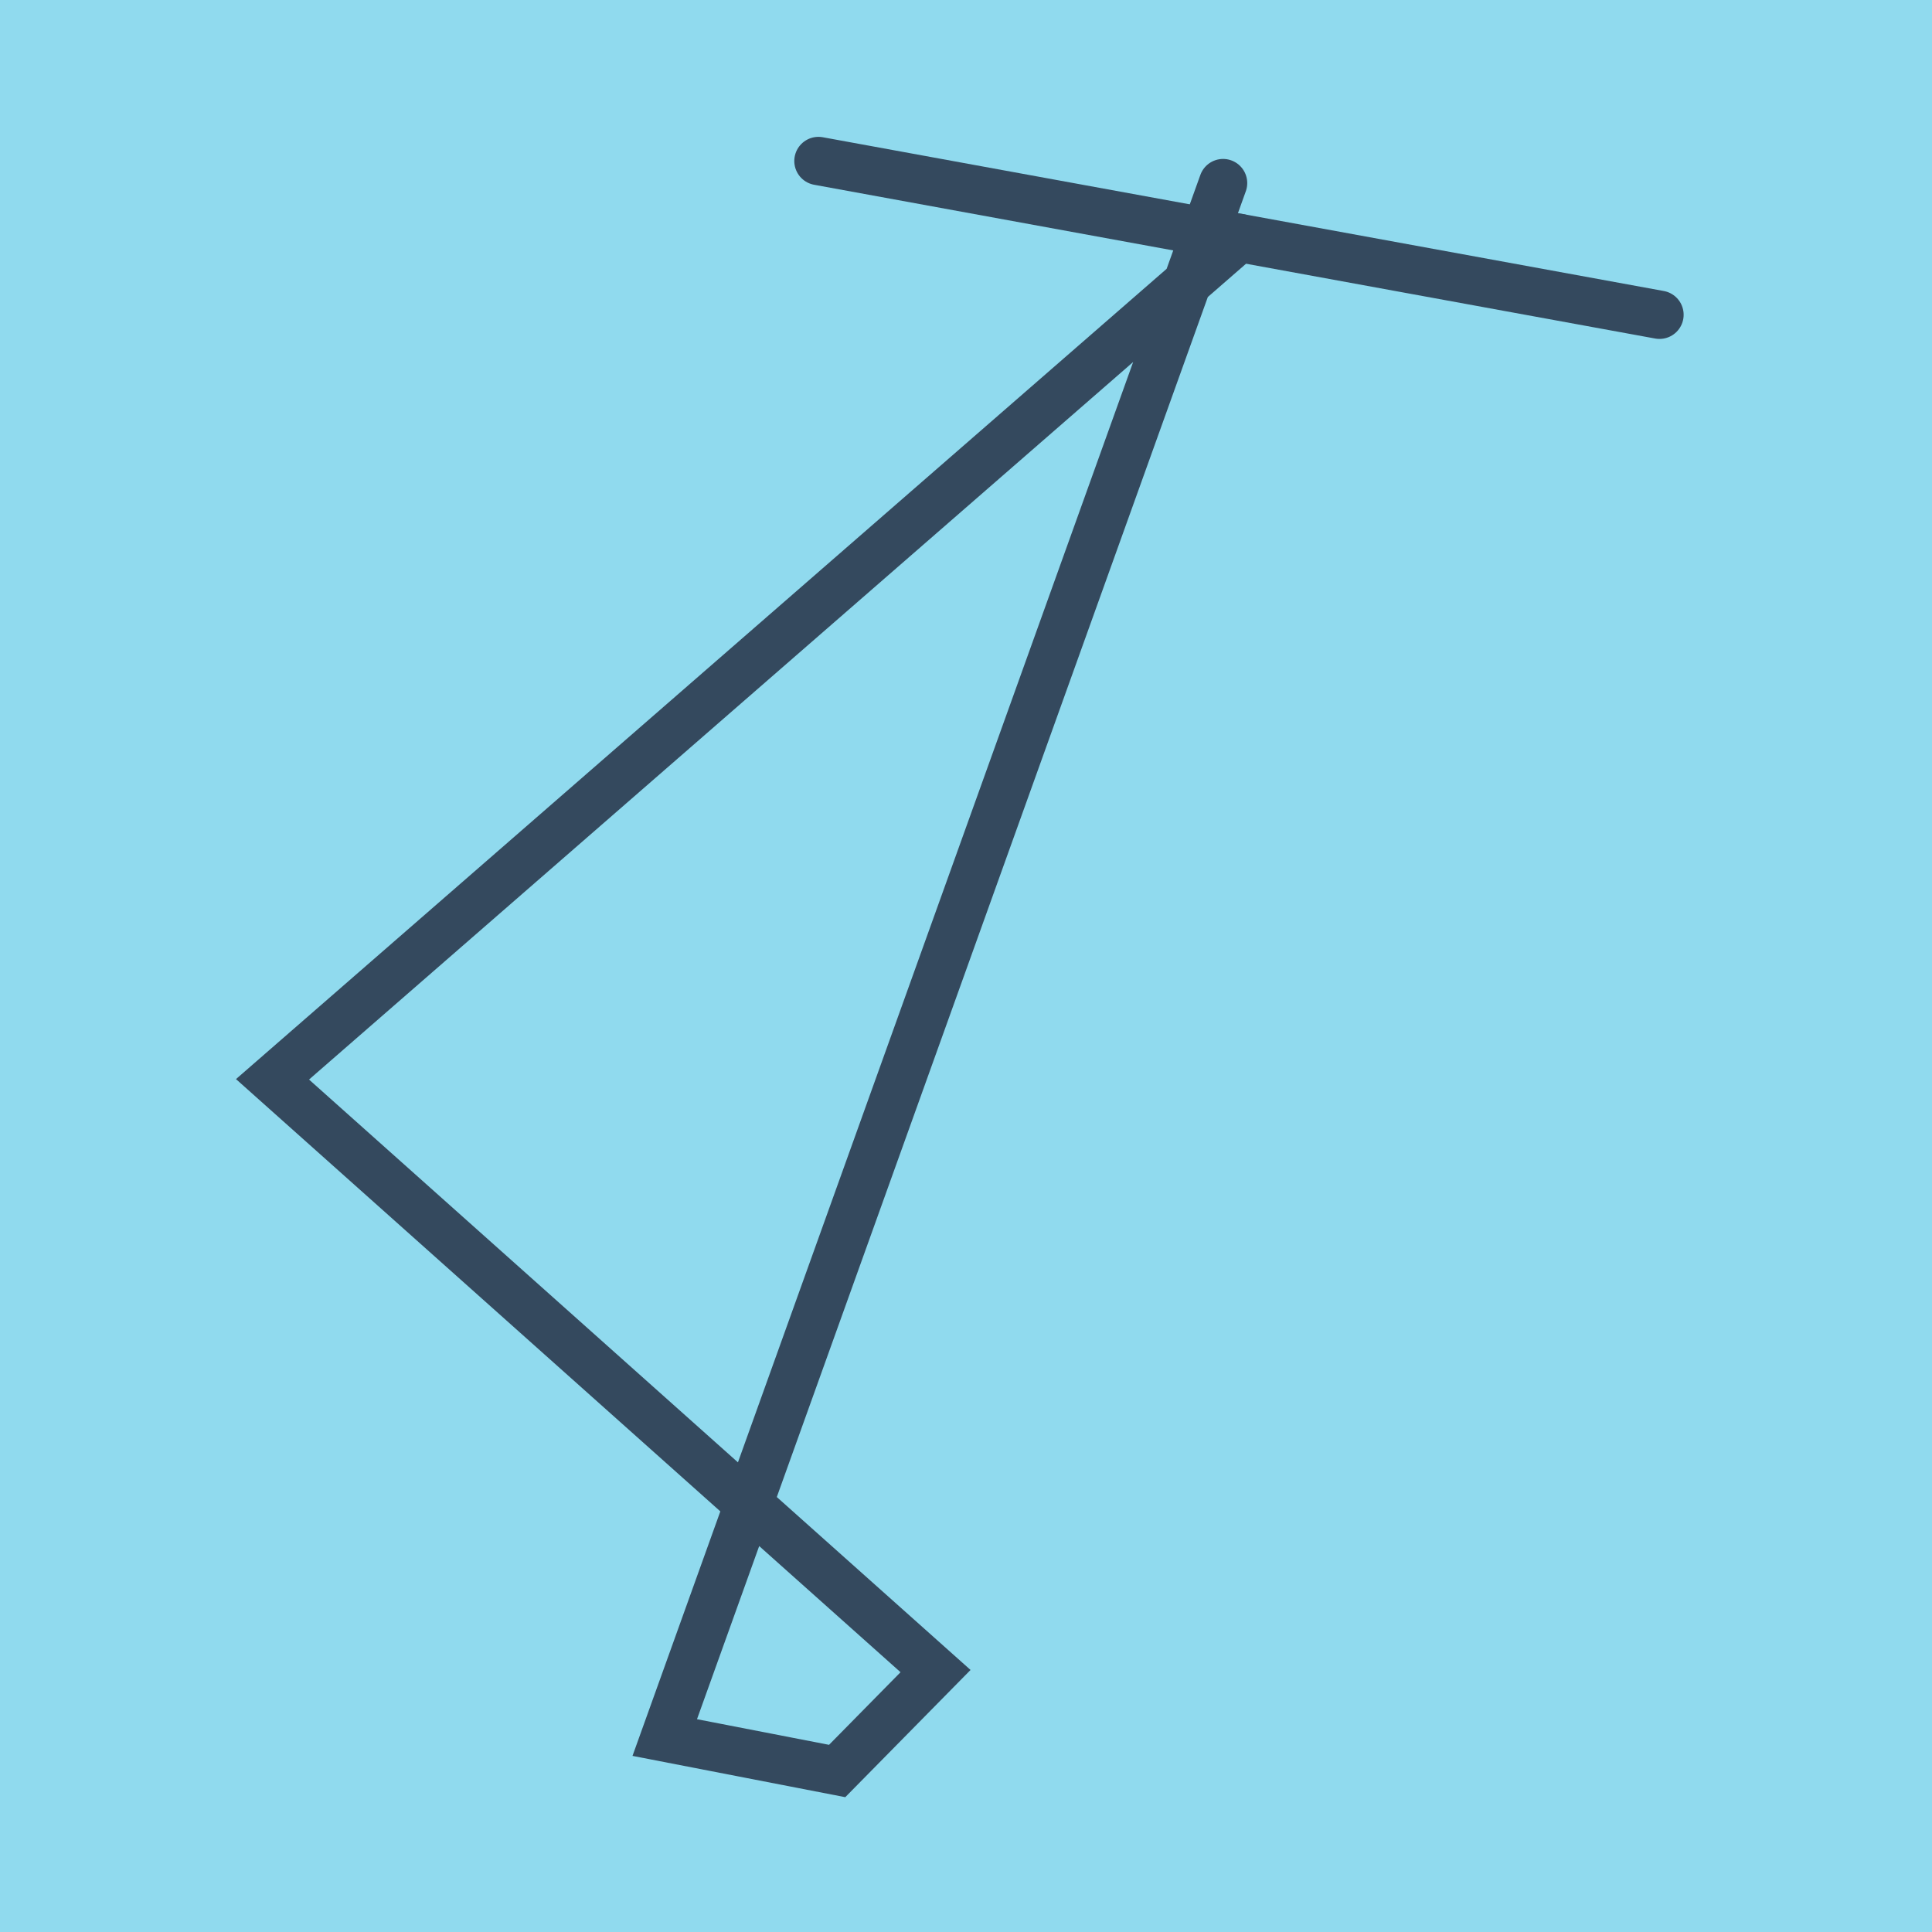 <?xml version="1.0" encoding="utf-8"?>
<!DOCTYPE svg PUBLIC "-//W3C//DTD SVG 1.1//EN" "http://www.w3.org/Graphics/SVG/1.1/DTD/svg11.dtd">
<svg xmlns="http://www.w3.org/2000/svg" xmlns:xlink="http://www.w3.org/1999/xlink" viewBox="-10 -10 120 120" preserveAspectRatio="xMidYMid meet">
	<path style="fill:#90daee" d="M-10-10h120v120H-10z"/>
			<polyline stroke-linecap="round" points="93.074,9.551 40.835,0 " style="fill:none;stroke:#34495e;stroke-width: 3px"/>
			<polyline stroke-linecap="round" points="66.954,4.775 6.926,57.039 48.108,93.794 41.997,100 31.289,97.922 65.968,1.372 " style="fill:none;stroke:#34495e;stroke-width: 3px"/>
	</svg>
